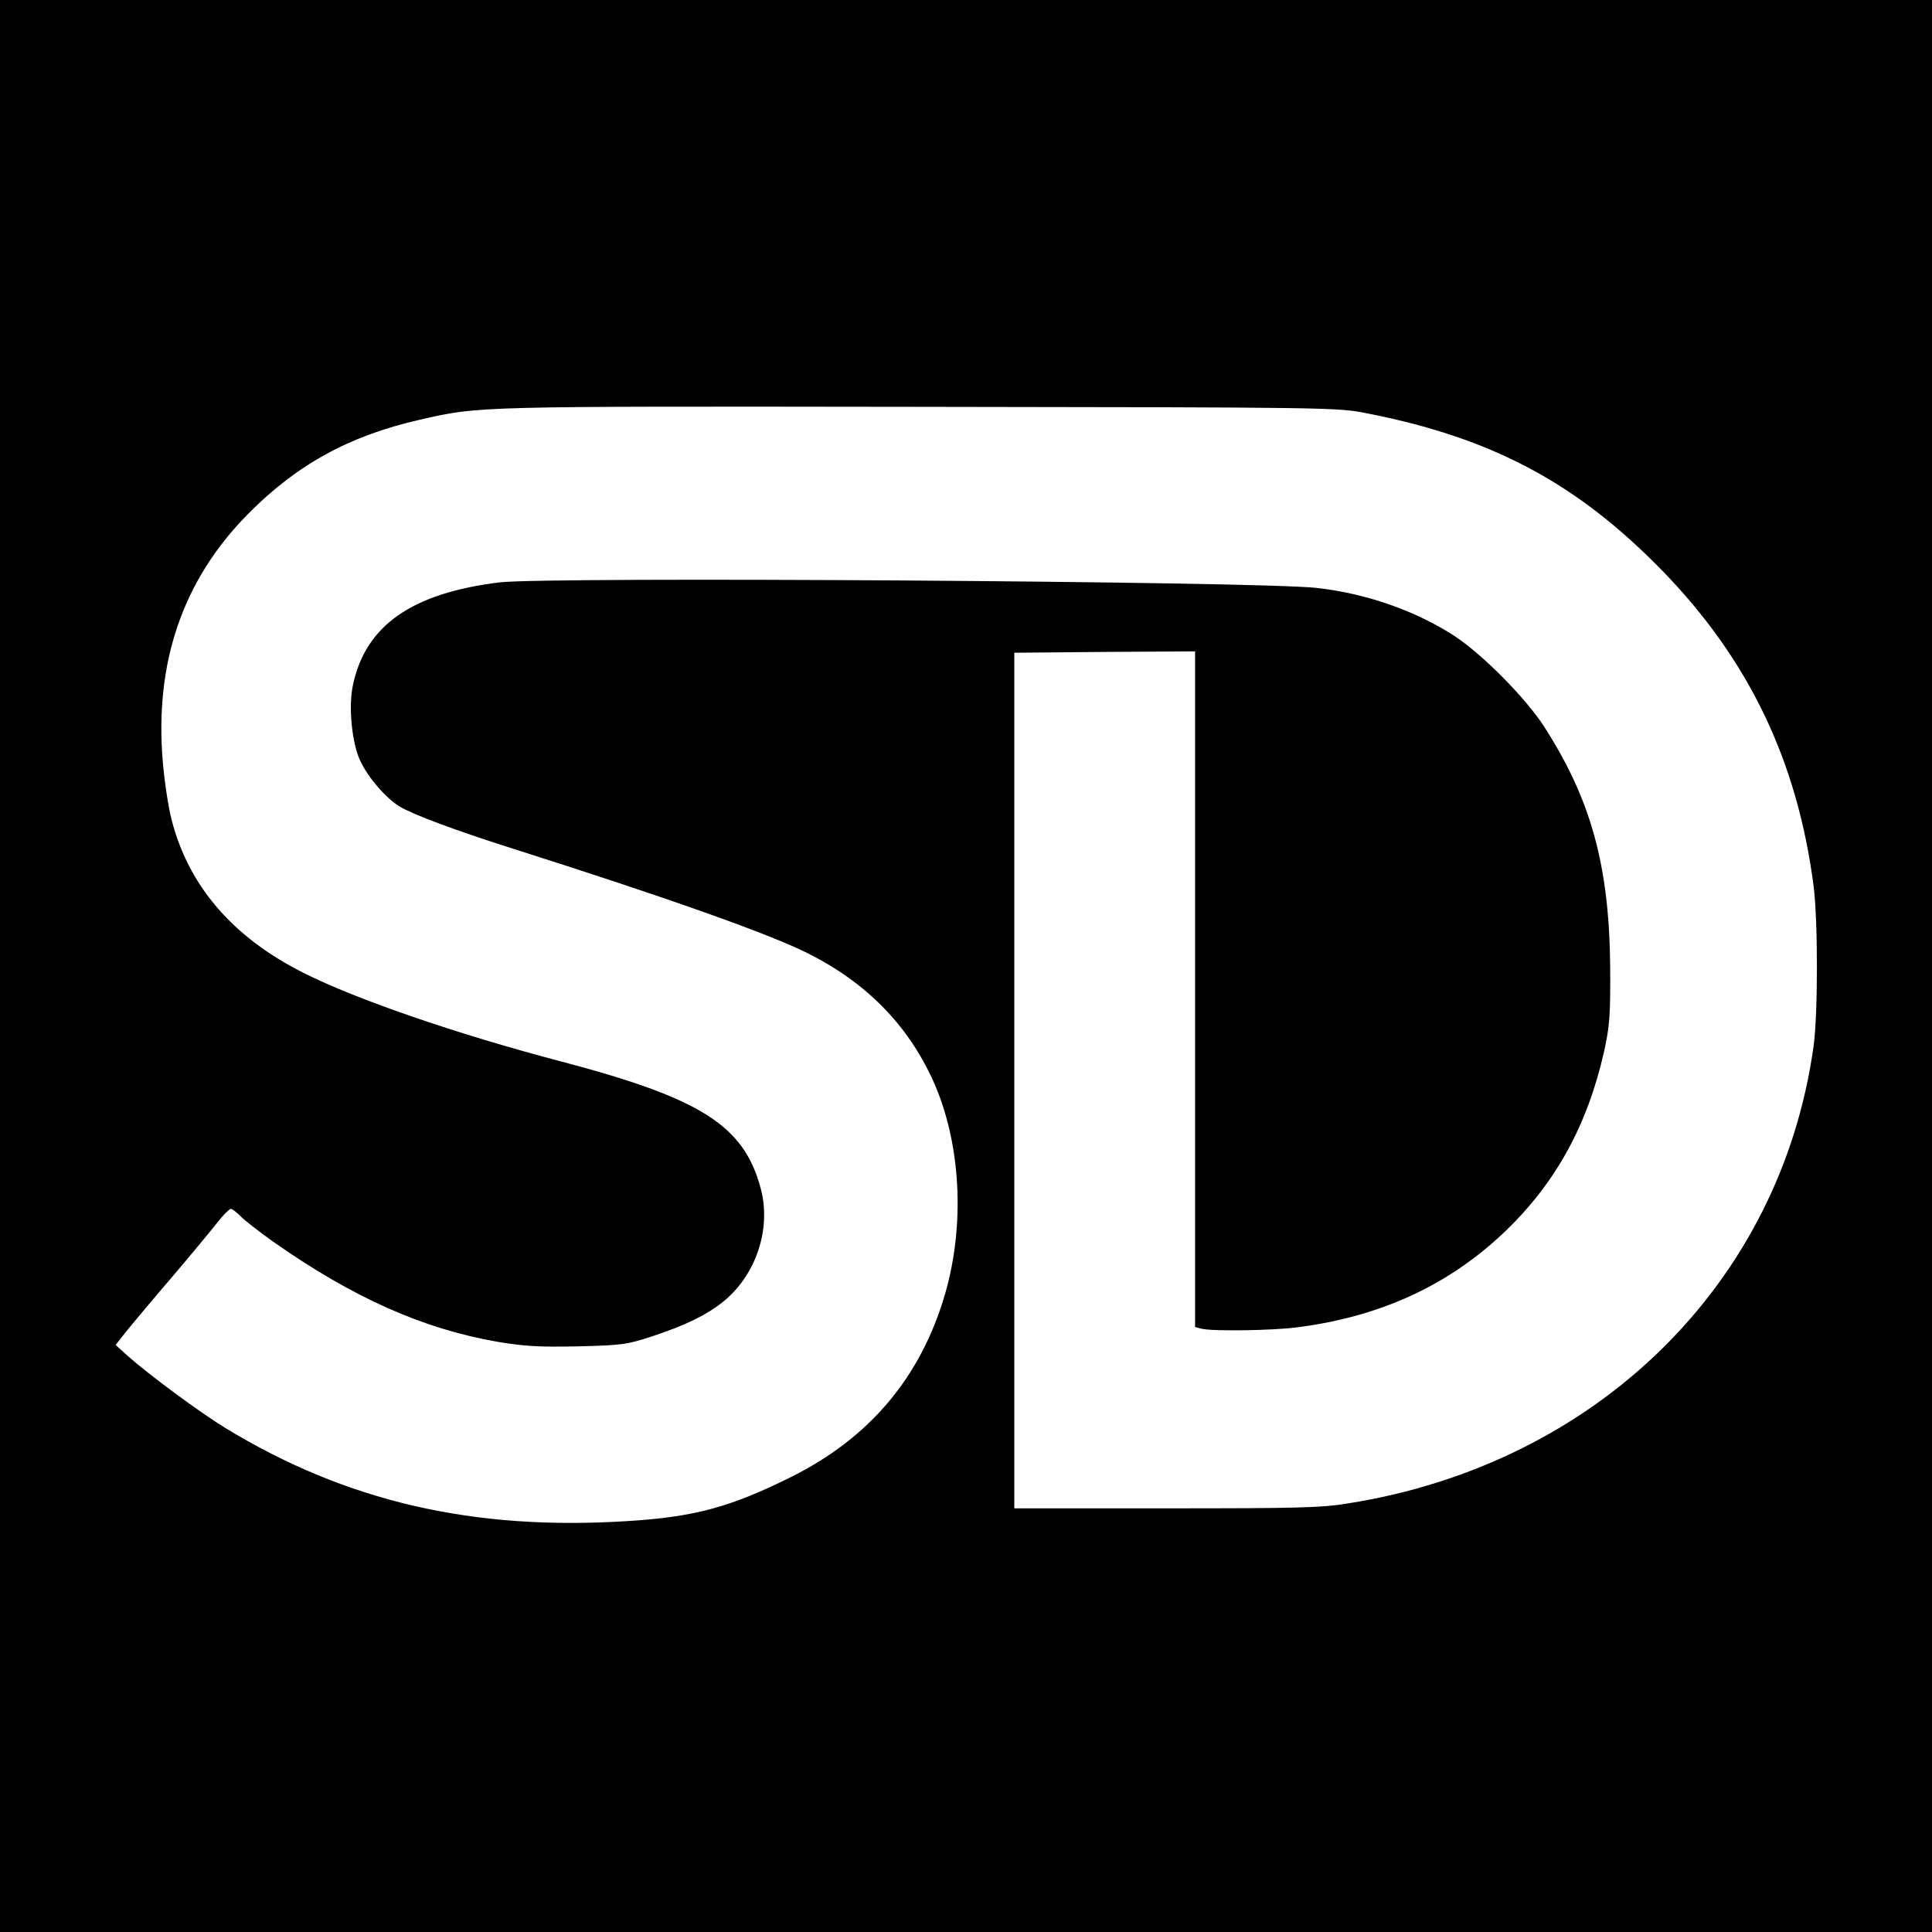 <?xml version="1.0" standalone="no"?>
<!DOCTYPE svg PUBLIC "-//W3C//DTD SVG 20010904//EN"
 "http://www.w3.org/TR/2001/REC-SVG-20010904/DTD/svg10.dtd">
<svg version="1.0" xmlns="http://www.w3.org/2000/svg"
 width="700pt" height="700pt" viewBox="0 0 700 700"
 preserveAspectRatio="xMidYMid meet">
<g transform="translate(0,700) scale(0.1,-0.1)"
fill="#000000" stroke="none">
<path d="M0 3500 l0 -3500 3500 0 3500 0 0 3500 0 3500 -3500 0 -3500 0 0
-3500z m4955 2002 c453 -89 760 -253 1071 -573 311 -321 486 -686 545 -1139
16 -126 16 -461 0 -580 -119 -860 -785 -1514 -1686 -1657 -95 -16 -184 -18
-660 -18 l-550 0 0 1550 0 1550 328 3 327 2 0 -1224 0 -1224 23 -6 c37 -10
258 -7 348 5 303 39 549 153 753 348 183 176 298 385 358 652 20 91 23 128 22
304 -3 367 -69 609 -241 875 -68 104 -221 258 -322 325 -141 92 -321 155 -501
175 -225 24 -2783 41 -2960 20 -318 -39 -485 -156 -531 -371 -16 -72 -6 -192
20 -261 24 -62 92 -144 147 -179 49 -30 205 -88 413 -154 554 -176 924 -307
1066 -378 213 -106 364 -260 456 -463 100 -222 117 -518 43 -773 -88 -301
-273 -521 -559 -663 -217 -108 -348 -144 -589 -159 -561 -36 -1021 70 -1461
338 -91 56 -273 190 -353 261 l-43 39 40 51 c23 28 97 117 166 197 68 80 141
168 162 195 21 27 43 49 49 50 6 0 21 -12 35 -26 13 -14 67 -56 119 -93 289
-203 543 -316 815 -363 97 -16 150 -19 290 -16 160 4 176 6 270 37 118 39 194
76 253 123 121 96 178 266 138 413 -61 228 -217 326 -726 460 -370 97 -740
224 -930 320 -257 129 -418 316 -479 558 -11 43 -25 135 -31 205 -31 360 72
660 307 898 177 180 368 285 623 343 218 50 193 49 1810 47 1508 -2 1516 -2
1625 -24z"/>
</g>
</svg>
